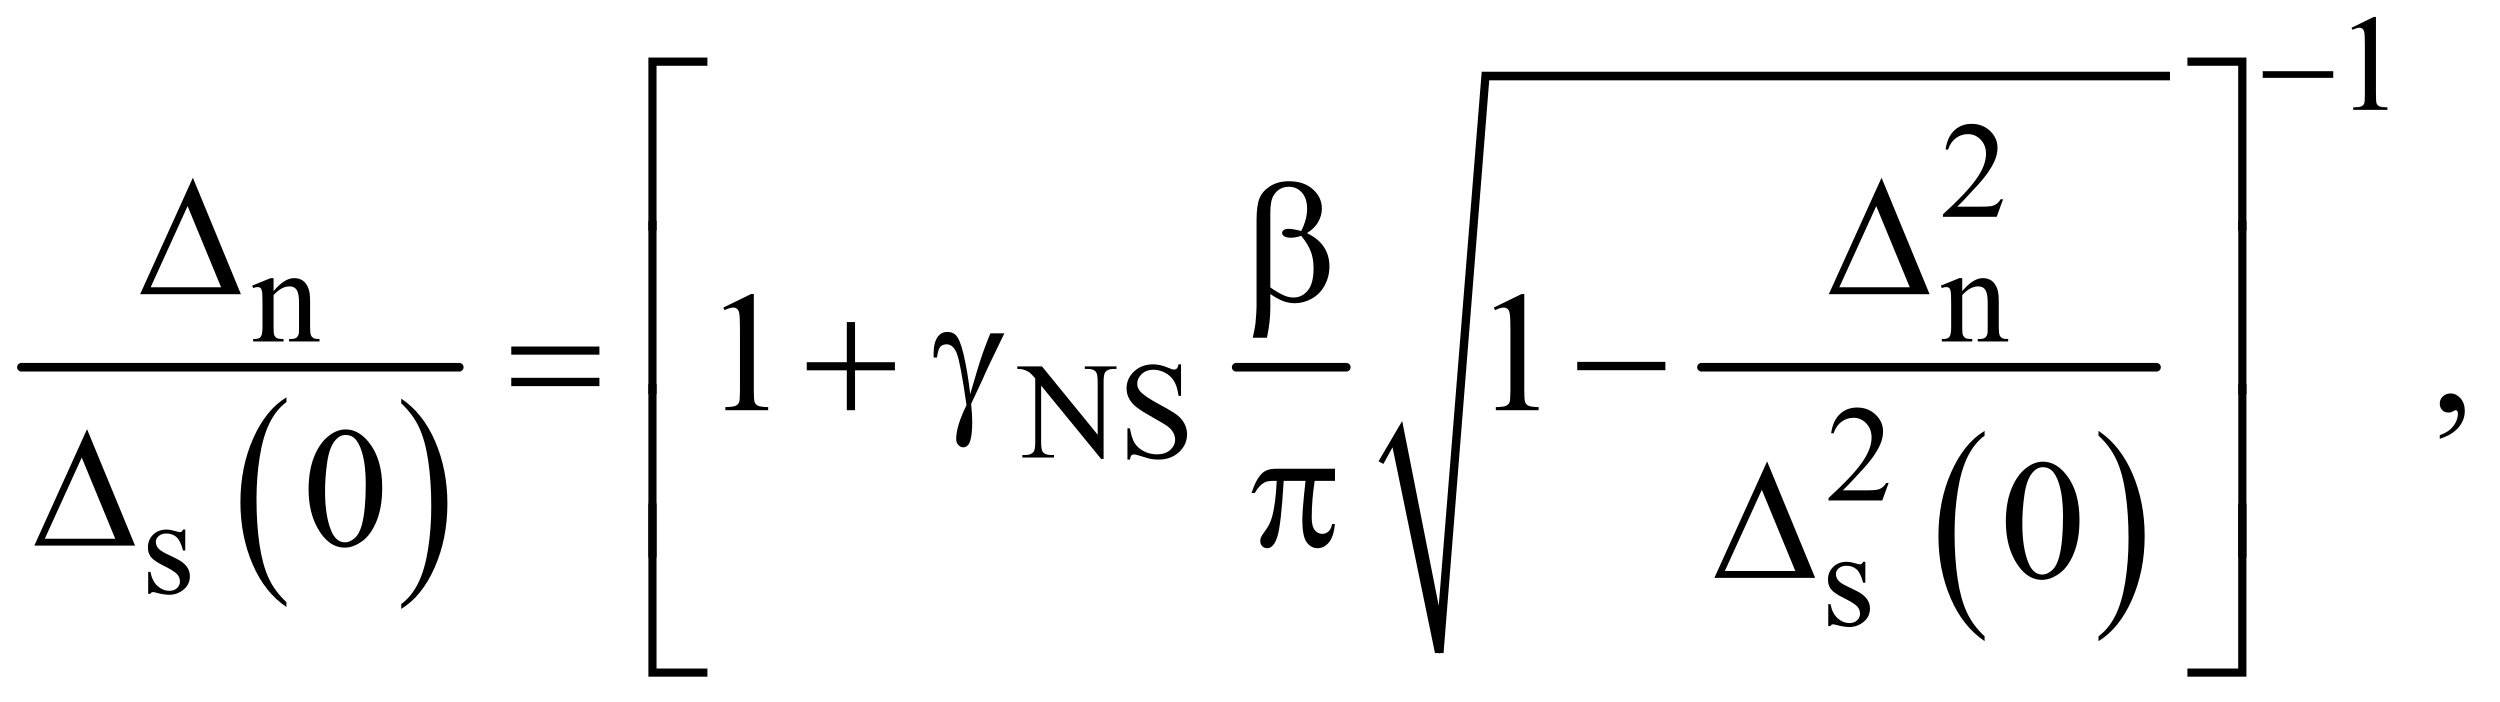 <?xml version="1.0" encoding="UTF-8"?>
<!DOCTYPE svg PUBLIC '-//W3C//DTD SVG 1.0//EN'
          'http://www.w3.org/TR/2001/REC-SVG-20010904/DTD/svg10.dtd'>
<svg stroke-dasharray="none" shape-rendering="auto" xmlns="http://www.w3.org/2000/svg" font-family="'Dialog'" text-rendering="auto" width="228" fill-opacity="1" color-interpolation="auto" color-rendering="auto" preserveAspectRatio="xMidYMid meet" font-size="12px" viewBox="0 0 228 64" fill="black" xmlns:xlink="http://www.w3.org/1999/xlink" stroke="black" image-rendering="auto" stroke-miterlimit="10" stroke-linecap="square" stroke-linejoin="miter" font-style="normal" stroke-width="1" height="64" stroke-dashoffset="0" font-weight="normal" stroke-opacity="1"
><!--Generated by the Batik Graphics2D SVG Generator--><defs id="genericDefs"
  /><g
  ><defs id="defs1"
    ><clipPath clipPathUnits="userSpaceOnUse" id="clipPath1"
      ><path d="M0.753 2.13 L145.348 2.13 L145.348 42.564 L0.753 42.564 L0.753 2.13 Z"
      /></clipPath
      ><clipPath clipPathUnits="userSpaceOnUse" id="clipPath2"
      ><path d="M24.051 68.051 L24.051 1359.886 L4643.699 1359.886 L4643.699 68.051 Z"
      /></clipPath
    ></defs
    ><g transform="scale(1.576,1.576) translate(-0.753,-2.13) matrix(0.031,0,0,0.031,0,0)"
    ><path d="M558.984 1192.781 L558.984 1201.797 Q518.359 1174.516 495.719 1121.703 Q473.078 1068.891 473.078 1006.125 Q473.078 940.828 496.891 887.188 Q520.703 833.531 558.984 810.438 L558.984 819.25 Q539.844 833.531 527.547 858.312 Q515.25 883.078 509.172 921.188 Q503.109 959.297 503.109 1000.656 Q503.109 1047.484 508.703 1085.281 Q514.312 1123.062 525.828 1147.938 Q537.359 1172.828 558.984 1192.781 Z" stroke="none" clip-path="url(#clipPath2)"
    /></g
    ><g transform="matrix(0.049,0,0,0.049,-1.186,-3.356)"
    ><path d="M771 819.25 L771 810.438 Q811.625 837.516 834.266 890.328 Q856.906 943.125 856.906 1005.906 Q856.906 1071.203 833.094 1124.953 Q809.281 1178.703 771 1201.797 L771 1192.781 Q790.297 1178.5 802.594 1153.719 Q814.891 1128.953 820.875 1090.953 Q826.875 1052.938 826.875 1011.375 Q826.875 964.75 821.344 926.859 Q815.828 888.953 804.234 864.078 Q792.641 839.203 771 819.25 Z" stroke="none" clip-path="url(#clipPath2)"
    /></g
    ><g stroke-width="16" transform="matrix(0.049,0,0,0.049,-1.186,-3.356)" stroke-linejoin="round" stroke-linecap="round"
    ><line y2="752" fill="none" x1="64" clip-path="url(#clipPath2)" x2="879" y1="752"
    /></g
    ><g stroke-width="16" transform="matrix(0.049,0,0,0.049,-1.186,-3.356)" stroke-linejoin="round" stroke-linecap="round"
    ><line y2="752" fill="none" x1="2325" clip-path="url(#clipPath2)" x2="2530" y1="752"
    /></g
    ><g transform="matrix(0.049,0,0,0.049,-1.186,-3.356)"
    ><path d="M3717.984 1252.781 L3717.984 1261.797 Q3677.359 1234.516 3654.719 1181.703 Q3632.078 1128.891 3632.078 1066.125 Q3632.078 1000.828 3655.891 947.188 Q3679.703 893.531 3717.984 870.438 L3717.984 879.25 Q3698.844 893.531 3686.547 918.312 Q3674.25 943.078 3668.172 981.188 Q3662.109 1019.297 3662.109 1060.656 Q3662.109 1107.484 3667.703 1145.281 Q3673.312 1183.062 3684.828 1207.938 Q3696.359 1232.828 3717.984 1252.781 Z" stroke="none" clip-path="url(#clipPath2)"
    /></g
    ><g transform="matrix(0.049,0,0,0.049,-1.186,-3.356)"
    ><path d="M3930 879.25 L3930 870.438 Q3970.625 897.516 3993.266 950.328 Q4015.906 1003.125 4015.906 1065.906 Q4015.906 1131.203 3992.094 1184.953 Q3968.281 1238.703 3930 1261.797 L3930 1252.781 Q3949.297 1238.5 3961.594 1213.719 Q3973.891 1188.953 3979.875 1150.953 Q3985.875 1112.938 3985.875 1071.375 Q3985.875 1024.75 3980.344 986.859 Q3974.828 948.953 3963.234 924.078 Q3951.641 899.203 3930 879.25 Z" stroke="none" clip-path="url(#clipPath2)"
    /></g
    ><g stroke-width="16" transform="matrix(0.049,0,0,0.049,-1.186,-3.356)" stroke-linejoin="round" stroke-linecap="round"
    ><line y2="752" fill="none" x1="3191" clip-path="url(#clipPath2)" x2="4038" y1="752"
    /></g
    ><g stroke-linecap="round" stroke-linejoin="round" transform="matrix(0.049,0,0,0.049,-1.186,-3.356)"
    ><path fill="none" d="M2594 929 L2625 876" clip-path="url(#clipPath2)"
    /></g
    ><g stroke-linecap="round" stroke-linejoin="round" transform="matrix(0.049,0,0,0.049,-1.186,-3.356)"
    ><path fill="none" d="M2625 876 L2703 1284" clip-path="url(#clipPath2)"
    /></g
    ><g stroke-linecap="round" stroke-linejoin="round" transform="matrix(0.049,0,0,0.049,-1.186,-3.356)"
    ><path fill="none" d="M2703 1284 L2789 210" clip-path="url(#clipPath2)"
    /></g
    ><g stroke-linecap="round" stroke-linejoin="round" transform="matrix(0.049,0,0,0.049,-1.186,-3.356)"
    ><path fill="none" d="M2789 210 L4063 210" clip-path="url(#clipPath2)"
    /></g
    ><g transform="matrix(0.049,0,0,0.049,-1.186,-3.356)"
    ><path d="M2590 927 L2634 852 L2702 1196 L2782 202 L4063 202 L4063 218 L2796 218 L2711 1284 L2695 1284 L2616 901 L2599 932 Z" stroke="none" clip-path="url(#clipPath2)"
    /></g
    ><g transform="matrix(0.049,0,0,0.049,-1.186,-3.356)"
    ><path d="M4401 120.125 L4442.25 100 L4446.375 100 L4446.375 243.125 Q4446.375 257.375 4447.562 260.875 Q4448.75 264.375 4452.5 266.25 Q4456.25 268.125 4467.75 268.375 L4467.75 273 L4404 273 L4404 268.375 Q4416 268.125 4419.5 266.312 Q4423 264.5 4424.375 261.438 Q4425.75 258.375 4425.75 243.125 L4425.75 151.625 Q4425.75 133.125 4424.5 127.875 Q4423.625 123.875 4421.312 122 Q4419 120.125 4415.75 120.125 Q4411.125 120.125 4402.875 124 L4401 120.125 Z" stroke="none" clip-path="url(#clipPath2)"
    /></g
    ><g transform="matrix(0.049,0,0,0.049,-1.186,-3.356)"
    ><path d="M3752.375 439.375 L3740.5 472 L3640.5 472 L3640.5 467.375 Q3684.625 427.125 3702.625 401.625 Q3720.625 376.125 3720.625 355 Q3720.625 338.875 3710.75 328.5 Q3700.875 318.125 3687.125 318.125 Q3674.625 318.125 3664.688 325.438 Q3654.75 332.75 3650 346.875 L3645.375 346.875 Q3648.5 323.75 3661.438 311.375 Q3674.375 299 3693.75 299 Q3714.375 299 3728.188 312.25 Q3742 325.5 3742 343.5 Q3742 356.375 3736 369.25 Q3726.75 389.5 3706 412.125 Q3674.875 446.125 3667.125 453.125 L3711.375 453.125 Q3724.875 453.125 3730.312 452.125 Q3735.75 451.125 3740.125 448.062 Q3744.5 445 3747.75 439.375 L3752.375 439.375 Z" stroke="none" clip-path="url(#clipPath2)"
    /></g
    ><g transform="matrix(0.049,0,0,0.049,-1.186,-3.356)"
    ><path d="M533.375 610.375 Q553.5 586.125 571.75 586.125 Q581.125 586.125 587.875 590.812 Q594.625 595.5 598.625 606.25 Q601.375 613.75 601.375 629.25 L601.375 678.125 Q601.375 689 603.125 692.875 Q604.5 696 607.562 697.75 Q610.625 699.5 618.875 699.5 L618.875 704 L562.25 704 L562.25 699.5 L564.625 699.5 Q572.625 699.5 575.812 697.062 Q579 694.625 580.25 689.875 Q580.75 688 580.75 678.125 L580.75 631.25 Q580.75 615.625 576.688 608.562 Q572.625 601.5 563 601.5 Q548.125 601.5 533.375 617.75 L533.375 678.125 Q533.375 689.75 534.75 692.5 Q536.5 696.125 539.562 697.812 Q542.625 699.5 552 699.5 L552 704 L495.375 704 L495.375 699.5 L497.875 699.5 Q506.625 699.5 509.688 695.062 Q512.75 690.625 512.75 678.125 L512.75 635.625 Q512.75 615 511.812 610.5 Q510.875 606 508.938 604.375 Q507 602.75 503.75 602.75 Q500.25 602.75 495.375 604.625 L493.5 600.125 L528 586.125 L533.375 586.125 L533.375 610.375 ZM3676.375 610.375 Q3696.5 586.125 3714.75 586.125 Q3724.125 586.125 3730.875 590.812 Q3737.625 595.5 3741.625 606.25 Q3744.375 613.75 3744.375 629.25 L3744.375 678.125 Q3744.375 689 3746.125 692.875 Q3747.5 696 3750.562 697.75 Q3753.625 699.5 3761.875 699.5 L3761.875 704 L3705.25 704 L3705.25 699.5 L3707.625 699.5 Q3715.625 699.5 3718.812 697.062 Q3722 694.625 3723.25 689.875 Q3723.75 688 3723.75 678.125 L3723.75 631.25 Q3723.75 615.625 3719.688 608.562 Q3715.625 601.5 3706 601.5 Q3691.125 601.5 3676.375 617.75 L3676.375 678.125 Q3676.375 689.75 3677.75 692.5 Q3679.5 696.125 3682.562 697.812 Q3685.625 699.5 3695 699.5 L3695 704 L3638.375 704 L3638.375 699.5 L3640.875 699.5 Q3649.625 699.5 3652.688 695.062 Q3655.75 690.625 3655.75 678.125 L3655.75 635.625 Q3655.75 615 3654.812 610.5 Q3653.875 606 3651.938 604.375 Q3650 602.75 3646.75 602.75 Q3643.25 602.75 3638.375 604.625 L3636.5 600.125 L3671 586.125 L3676.375 586.125 L3676.375 610.375 Z" stroke="none" clip-path="url(#clipPath2)"
    /></g
    ><g transform="matrix(0.049,0,0,0.049,-1.186,-3.356)"
    ><path d="M1917.625 750.5 L1963.625 750.5 L2067.25 877.625 L2067.25 779.875 Q2067.25 764.25 2063.75 760.375 Q2059.125 755.125 2049.125 755.125 L2043.25 755.125 L2043.25 750.5 L2102.25 750.5 L2102.25 755.125 L2096.25 755.125 Q2085.5 755.125 2081 761.625 Q2078.25 765.625 2078.25 779.875 L2078.25 922.75 L2073.75 922.75 L1962 786.25 L1962 890.625 Q1962 906.25 1965.375 910.125 Q1970.125 915.375 1980 915.375 L1986 915.375 L1986 920 L1927 920 L1927 915.375 L1932.875 915.375 Q1943.75 915.375 1948.25 908.875 Q1951 904.875 1951 890.625 L1951 772.75 Q1943.625 764.125 1939.812 761.375 Q1936 758.625 1928.625 756.25 Q1925 755.125 1917.625 755.125 L1917.625 750.5 ZM2222.375 746.625 L2222.375 805.25 L2217.75 805.25 Q2215.5 788.375 2209.688 778.375 Q2203.875 768.375 2193.125 762.5 Q2182.375 756.625 2170.875 756.625 Q2157.875 756.625 2149.375 764.562 Q2140.875 772.5 2140.875 782.625 Q2140.875 790.375 2146.25 796.75 Q2154 806.125 2183.125 821.75 Q2206.875 834.5 2215.562 841.312 Q2224.25 848.125 2228.938 857.375 Q2233.625 866.625 2233.625 876.75 Q2233.625 896 2218.688 909.938 Q2203.75 923.875 2180.25 923.875 Q2172.875 923.875 2166.375 922.75 Q2162.5 922.125 2150.312 918.188 Q2138.125 914.25 2134.875 914.25 Q2131.75 914.25 2129.938 916.125 Q2128.125 918 2127.25 923.875 L2122.625 923.875 L2122.625 865.75 L2127.25 865.75 Q2130.5 884 2136 893.062 Q2141.5 902.125 2152.812 908.125 Q2164.125 914.125 2177.625 914.125 Q2193.25 914.125 2202.312 905.875 Q2211.375 897.625 2211.375 886.375 Q2211.375 880.125 2207.938 873.75 Q2204.5 867.375 2197.25 861.875 Q2192.375 858.125 2170.625 845.938 Q2148.875 833.75 2139.688 826.5 Q2130.5 819.25 2125.75 810.5 Q2121 801.75 2121 791.25 Q2121 773 2135 759.812 Q2149 746.625 2170.625 746.625 Q2184.125 746.625 2199.25 753.25 Q2206.25 756.375 2209.125 756.375 Q2212.375 756.375 2214.438 754.438 Q2216.5 752.5 2217.75 746.625 L2222.375 746.625 Z" stroke="none" clip-path="url(#clipPath2)"
    /></g
    ><g transform="matrix(0.049,0,0,0.049,-1.186,-3.356)"
    ><path d="M3539.375 967.375 L3527.5 1000 L3427.5 1000 L3427.5 995.375 Q3471.625 955.125 3489.625 929.625 Q3507.625 904.125 3507.625 883 Q3507.625 866.875 3497.75 856.5 Q3487.875 846.125 3474.125 846.125 Q3461.625 846.125 3451.688 853.438 Q3441.75 860.75 3437 874.875 L3432.375 874.875 Q3435.5 851.75 3448.438 839.375 Q3461.375 827 3480.75 827 Q3501.375 827 3515.188 840.25 Q3529 853.5 3529 871.5 Q3529 884.375 3523 897.25 Q3513.75 917.5 3493 940.125 Q3461.875 974.125 3454.125 981.125 L3498.375 981.125 Q3511.875 981.125 3517.312 980.125 Q3522.75 979.125 3527.125 976.062 Q3531.5 973 3534.75 967.375 L3539.375 967.375 Z" stroke="none" clip-path="url(#clipPath2)"
    /></g
    ><g transform="matrix(0.049,0,0,0.049,-1.186,-3.356)"
    ><path d="M369 1054.125 L369 1093.125 L364.875 1093.125 Q360.125 1074.75 352.688 1068.125 Q345.25 1061.5 333.75 1061.5 Q325 1061.5 319.625 1066.125 Q314.25 1070.75 314.25 1076.375 Q314.25 1083.375 318.25 1088.375 Q322.125 1093.5 334 1099.25 L352.25 1108.125 Q377.625 1120.5 377.625 1140.75 Q377.625 1156.375 365.812 1165.938 Q354 1175.5 339.375 1175.5 Q328.875 1175.5 315.375 1171.75 Q311.25 1170.5 308.625 1170.5 Q305.75 1170.5 304.125 1173.75 L300 1173.75 L300 1132.875 L304.125 1132.875 Q307.625 1150.375 317.5 1159.25 Q327.375 1168.125 339.625 1168.125 Q348.25 1168.125 353.688 1163.062 Q359.125 1158 359.125 1150.875 Q359.125 1142.25 353.062 1136.375 Q347 1130.5 328.875 1121.5 Q310.75 1112.5 305.125 1105.25 Q299.5 1098.125 299.5 1087.25 Q299.5 1073.125 309.188 1063.625 Q318.875 1054.125 334.25 1054.125 Q341 1054.125 350.625 1057 Q357 1058.875 359.125 1058.875 Q361.125 1058.875 362.25 1058 Q363.375 1057.125 364.875 1054.125 L369 1054.125 Z" stroke="none" clip-path="url(#clipPath2)"
    /></g
    ><g transform="matrix(0.049,0,0,0.049,-1.186,-3.356)"
    ><path d="M3496 1114.125 L3496 1153.125 L3491.875 1153.125 Q3487.125 1134.75 3479.688 1128.125 Q3472.25 1121.5 3460.75 1121.5 Q3452 1121.5 3446.625 1126.125 Q3441.25 1130.75 3441.25 1136.375 Q3441.25 1143.375 3445.25 1148.375 Q3449.125 1153.5 3461 1159.25 L3479.25 1168.125 Q3504.625 1180.5 3504.625 1200.75 Q3504.625 1216.375 3492.812 1225.938 Q3481 1235.5 3466.375 1235.5 Q3455.875 1235.5 3442.375 1231.75 Q3438.25 1230.5 3435.625 1230.5 Q3432.75 1230.5 3431.125 1233.75 L3427 1233.75 L3427 1192.875 L3431.125 1192.875 Q3434.625 1210.375 3444.5 1219.25 Q3454.375 1228.125 3466.625 1228.125 Q3475.25 1228.125 3480.688 1223.062 Q3486.125 1218 3486.125 1210.875 Q3486.125 1202.25 3480.062 1196.375 Q3474 1190.5 3455.875 1181.5 Q3437.75 1172.5 3432.125 1165.25 Q3426.5 1158.125 3426.5 1147.25 Q3426.5 1133.125 3436.188 1123.625 Q3445.875 1114.125 3461.25 1114.125 Q3468 1114.125 3477.625 1117 Q3484 1118.875 3486.125 1118.875 Q3488.125 1118.875 3489.25 1118 Q3490.375 1117.125 3491.875 1114.125 L3496 1114.125 Z" stroke="none" clip-path="url(#clipPath2)"
    /></g
    ><g transform="matrix(0.049,0,0,0.049,-1.186,-3.356)"
    ><path d="M1370.5 640.906 L1422.062 615.75 L1427.219 615.75 L1427.219 794.656 Q1427.219 812.469 1428.703 816.844 Q1430.188 821.219 1434.875 823.562 Q1439.562 825.906 1453.938 826.219 L1453.938 832 L1374.25 832 L1374.25 826.219 Q1389.25 825.906 1393.625 823.641 Q1398 821.375 1399.719 817.547 Q1401.438 813.719 1401.438 794.656 L1401.438 680.281 Q1401.438 657.156 1399.875 650.594 Q1398.781 645.594 1395.891 643.25 Q1393 640.906 1388.938 640.906 Q1383.156 640.906 1372.844 645.75 L1370.5 640.906 ZM2804.5 640.906 L2856.062 615.75 L2861.219 615.75 L2861.219 794.656 Q2861.219 812.469 2862.703 816.844 Q2864.188 821.219 2868.875 823.562 Q2873.562 825.906 2887.938 826.219 L2887.938 832 L2808.25 832 L2808.25 826.219 Q2823.25 825.906 2827.625 823.641 Q2832 821.375 2833.719 817.547 Q2835.438 813.719 2835.438 794.656 L2835.438 680.281 Q2835.438 657.156 2833.875 650.594 Q2832.781 645.594 2829.891 643.25 Q2827 640.906 2822.938 640.906 Q2817.156 640.906 2806.844 645.75 L2804.5 640.906 ZM4565.188 885.281 L4565.188 878.406 Q4581.281 873.094 4590.109 861.922 Q4598.938 850.75 4598.938 838.25 Q4598.938 835.281 4597.531 833.25 Q4596.438 831.844 4595.344 831.844 Q4593.625 831.844 4587.844 834.969 Q4585.031 836.375 4581.906 836.375 Q4574.25 836.375 4569.719 831.844 Q4565.188 827.312 4565.188 819.344 Q4565.188 811.688 4571.047 806.219 Q4576.906 800.75 4585.344 800.75 Q4595.656 800.75 4603.703 809.734 Q4611.75 818.719 4611.75 833.562 Q4611.75 849.656 4600.578 863.484 Q4589.406 877.312 4565.188 885.281 Z" stroke="none" clip-path="url(#clipPath2)"
    /></g
    ><g transform="matrix(0.049,0,0,0.049,-1.186,-3.356)"
    ><path d="M598.562 979.312 Q598.562 943.062 609.5 916.891 Q620.438 890.719 638.562 877.906 Q652.625 867.75 667.625 867.75 Q692 867.75 711.375 892.594 Q735.594 923.375 735.594 976.031 Q735.594 1012.906 724.969 1038.688 Q714.344 1064.469 697.859 1076.109 Q681.375 1087.75 666.062 1087.75 Q635.75 1087.75 615.594 1051.969 Q598.562 1021.812 598.562 979.312 ZM629.188 983.219 Q629.188 1026.969 639.969 1054.625 Q648.875 1077.906 666.531 1077.906 Q674.969 1077.906 684.031 1070.328 Q693.094 1062.75 697.781 1044.938 Q704.969 1018.062 704.969 969.156 Q704.969 932.906 697.469 908.688 Q691.844 890.719 682.938 883.219 Q676.531 878.062 667.469 878.062 Q656.844 878.062 648.562 887.594 Q637.312 900.562 633.25 928.375 Q629.188 956.188 629.188 983.219 Z" stroke="none" clip-path="url(#clipPath2)"
    /></g
    ><g transform="matrix(0.049,0,0,0.049,-1.186,-3.356)"
    ><path d="M3757.562 1039.312 Q3757.562 1003.062 3768.5 976.891 Q3779.438 950.719 3797.562 937.906 Q3811.625 927.75 3826.625 927.75 Q3851 927.75 3870.375 952.594 Q3894.594 983.375 3894.594 1036.031 Q3894.594 1072.906 3883.969 1098.688 Q3873.344 1124.469 3856.859 1136.109 Q3840.375 1147.75 3825.062 1147.75 Q3794.75 1147.75 3774.594 1111.969 Q3757.562 1081.812 3757.562 1039.312 ZM3788.188 1043.219 Q3788.188 1086.969 3798.969 1114.625 Q3807.875 1137.906 3825.531 1137.906 Q3833.969 1137.906 3843.031 1130.328 Q3852.094 1122.75 3856.781 1104.938 Q3863.969 1078.062 3863.969 1029.156 Q3863.969 992.906 3856.469 968.688 Q3850.844 950.719 3841.938 943.219 Q3835.531 938.062 3826.469 938.062 Q3815.844 938.062 3807.562 947.594 Q3796.312 960.562 3792.25 988.375 Q3788.188 1016.188 3788.188 1043.219 Z" stroke="none" clip-path="url(#clipPath2)"
    /></g
    ><g transform="matrix(0.049,0,0,0.049,-1.186,-3.356)"
    ><path d="M4235.625 201 L4366.875 201 L4366.875 213.375 L4235.625 213.375 L4235.625 201 Z" stroke="none" clip-path="url(#clipPath2)"
    /></g
    ><g transform="matrix(0.049,0,0,0.049,-1.186,-3.356)"
    ><path d="M1246.156 497.938 L1231 497.938 L1231 175.594 L1340.844 175.594 L1340.844 190.906 L1246.156 190.906 L1246.156 497.938 ZM4095.469 175.594 L4205.312 175.594 L4205.312 497.938 L4190 497.938 L4190 190.906 L4095.469 190.906 L4095.469 175.594 Z" stroke="none" clip-path="url(#clipPath2)"
    /></g
    ><g transform="matrix(0.049,0,0,0.049,-1.186,-3.356)"
    ><path d="M472.562 616 L285.062 616 L383.188 399.281 L472.562 616 ZM435.688 603.188 L373.344 452.094 L304.594 603.188 L435.688 603.188 ZM3615.562 616 L3428.062 616 L3526.188 399.281 L3615.562 616 ZM3578.688 603.188 L3516.344 452.094 L3447.594 603.188 L3578.688 603.188 Z" stroke="none" clip-path="url(#clipPath2)"
    /></g
    ><g transform="matrix(0.049,0,0,0.049,-1.186,-3.356)"
    ><path d="M2388.562 615.812 L2388.562 642.219 Q2388.562 667.531 2382.312 697.062 L2355.906 697.062 Q2360.125 677.688 2360.906 670.656 Q2362.938 648.781 2362.938 638.625 L2362.938 478.938 Q2362.938 450.969 2368.484 437.453 Q2374.031 423.938 2388.484 414.875 Q2402.938 405.812 2423.094 405.812 Q2451.062 405.812 2467.781 420.812 Q2484.5 435.812 2484.5 456.438 Q2484.5 469.719 2477.703 481.672 Q2470.906 493.625 2456.688 502.375 Q2498.562 522.375 2498.562 564.562 Q2498.562 583.312 2489.812 599.562 Q2481.062 615.812 2465.75 624.328 Q2450.438 632.844 2434.188 632.844 Q2423.719 632.844 2413.484 629.25 Q2403.25 625.656 2388.562 615.812 ZM2388.562 603.469 Q2403.719 614.094 2414.969 618.781 Q2423.406 622.219 2431.844 622.219 Q2447.625 622.219 2458.328 609.172 Q2469.031 596.125 2469.031 567.844 Q2469.031 550.031 2463.953 536.672 Q2458.875 523.312 2446.062 507.375 Q2435.281 510.969 2427.469 510.969 Q2418.094 510.969 2414.266 508.156 Q2410.438 505.344 2410.438 502.062 Q2410.438 499.094 2413.406 496.75 Q2416.375 494.406 2422.938 494.406 Q2430.594 494.406 2446.062 498.469 Q2457 476.75 2457 457.375 Q2457 437.688 2447.312 426.906 Q2437.625 416.125 2423.25 416.125 Q2405.125 416.125 2395.125 431.438 Q2388.562 441.594 2388.562 464.094 L2388.562 603.469 Z" stroke="none" clip-path="url(#clipPath2)"
    /></g
    ><g transform="matrix(0.049,0,0,0.049,-1.186,-3.356)"
    ><path d="M1246.156 801.938 L1231 801.938 L1231 479.594 L1246.156 479.594 L1246.156 801.938 ZM4190.156 479.594 L4205.312 479.594 L4205.312 801.938 L4190.156 801.938 L4190.156 479.594 Z" stroke="none" clip-path="url(#clipPath2)"
    /></g
    ><g transform="matrix(0.049,0,0,0.049,-1.186,-3.356)"
    ><path d="M975.781 713.406 L1139.844 713.406 L1139.844 728.562 L975.781 728.562 L975.781 713.406 ZM975.781 771.688 L1139.844 771.688 L1139.844 787.156 L975.781 787.156 L975.781 771.688 ZM1600.312 667.938 L1615.625 667.938 L1615.625 742.625 L1689.844 742.625 L1689.844 757.781 L1615.625 757.781 L1615.625 832 L1600.312 832 L1600.312 757.781 L1525.781 757.781 L1525.781 742.625 L1600.312 742.625 L1600.312 667.938 ZM1867.469 688.875 L1893.562 688.875 Q1891.062 694.5 1867.781 742.312 Q1858.094 762.312 1853.875 772.625 Q1852 776.844 1849.656 781.844 L1831.688 820.281 Q1832.781 830.281 1833.25 838.719 Q1833.719 847.156 1833.719 854.031 Q1833.719 875.281 1830.594 886.844 Q1828.406 894.969 1824.812 898.016 Q1821.219 901.062 1817 901.062 Q1811.844 901.062 1807.859 896.688 Q1803.875 892.312 1803.875 885.438 Q1803.875 873.406 1808.719 857.703 Q1813.562 842 1823.094 822.469 Q1811.688 742.469 1804.891 725.906 Q1798.094 709.344 1786.062 709.344 Q1778.719 709.344 1774.5 713.797 Q1770.281 718.25 1768.094 733.875 L1762 733.875 Q1761.844 729.188 1761.844 726.844 Q1761.844 705.281 1770.281 694.344 Q1776.688 686.219 1787.469 686.219 Q1796.844 686.219 1802.781 691.844 Q1810.906 699.812 1817.312 726.531 Q1825.438 761.219 1829.969 802 L1843.719 755.594 Q1852.938 724.344 1867.469 688.875 ZM2959.781 742 L3123.844 742 L3123.844 757.469 L2959.781 757.469 L2959.781 742 Z" stroke="none" clip-path="url(#clipPath2)"
    /></g
    ><g transform="matrix(0.049,0,0,0.049,-1.186,-3.356)"
    ><path d="M1246.156 1105.938 L1231 1105.938 L1231 783.594 L1246.156 783.594 L1246.156 1105.938 ZM4190.156 783.594 L4205.312 783.594 L4205.312 1105.938 L4190.156 1105.938 L4190.156 783.594 Z" stroke="none" clip-path="url(#clipPath2)"
    /></g
    ><g transform="matrix(0.049,0,0,0.049,-1.186,-3.356)"
    ><path d="M275.562 1084 L88.062 1084 L186.188 867.281 L275.562 1084 ZM238.688 1071.188 L176.344 920.094 L107.594 1071.188 L238.688 1071.188 ZM2508.906 940.875 L2508.906 963.531 L2471.094 963.531 Q2465.625 999.312 2465.625 1032.125 Q2465.625 1048.219 2471.25 1055.172 Q2476.875 1062.125 2485.312 1062.125 Q2492.031 1062.125 2497.031 1057.438 Q2502.031 1052.75 2503.438 1043.844 L2508.906 1043.844 Q2506.25 1068.531 2497.109 1078.688 Q2487.969 1088.844 2476.562 1088.844 Q2464.375 1088.844 2456.25 1077.75 Q2448.125 1066.656 2448.125 1036.344 Q2448.125 1017.281 2454.062 963.531 L2413.438 963.531 Q2408.594 1045.406 2401.719 1067.125 Q2394.844 1088.844 2382.812 1088.844 Q2377.188 1088.844 2373.516 1085.094 Q2369.844 1081.344 2369.844 1075.719 Q2369.844 1071.656 2371.094 1068.688 Q2372.812 1064.625 2378.438 1057.281 Q2387.969 1044.625 2391.719 1030.719 Q2398.438 1006.969 2400.469 963.531 L2393.281 963.531 Q2381.875 963.531 2376.25 967.281 Q2367.188 972.906 2359.688 986.031 L2353.594 986.031 Q2362.344 959 2374.062 948.688 Q2382.969 940.875 2399.062 940.875 L2508.906 940.875 Z" stroke="none" clip-path="url(#clipPath2)"
    /></g
    ><g transform="matrix(0.049,0,0,0.049,-1.186,-3.356)"
    ><path d="M3402.562 1144 L3215.062 1144 L3313.188 927.281 L3402.562 1144 ZM3365.688 1131.188 L3303.344 980.094 L3234.594 1131.188 L3365.688 1131.188 Z" stroke="none" clip-path="url(#clipPath2)"
    /></g
    ><g transform="matrix(0.049,0,0,0.049,-1.186,-3.356)"
    ><path d="M1340.844 1327.938 L1231 1327.938 L1231 1005.594 L1246.156 1005.594 L1246.156 1312.781 L1340.844 1312.781 L1340.844 1327.938 ZM4190 1005.594 L4205.312 1005.594 L4205.312 1327.938 L4095.469 1327.938 L4095.469 1312.781 L4190 1312.781 L4190 1005.594 Z" stroke="none" clip-path="url(#clipPath2)"
    /></g
  ></g
></svg
>
